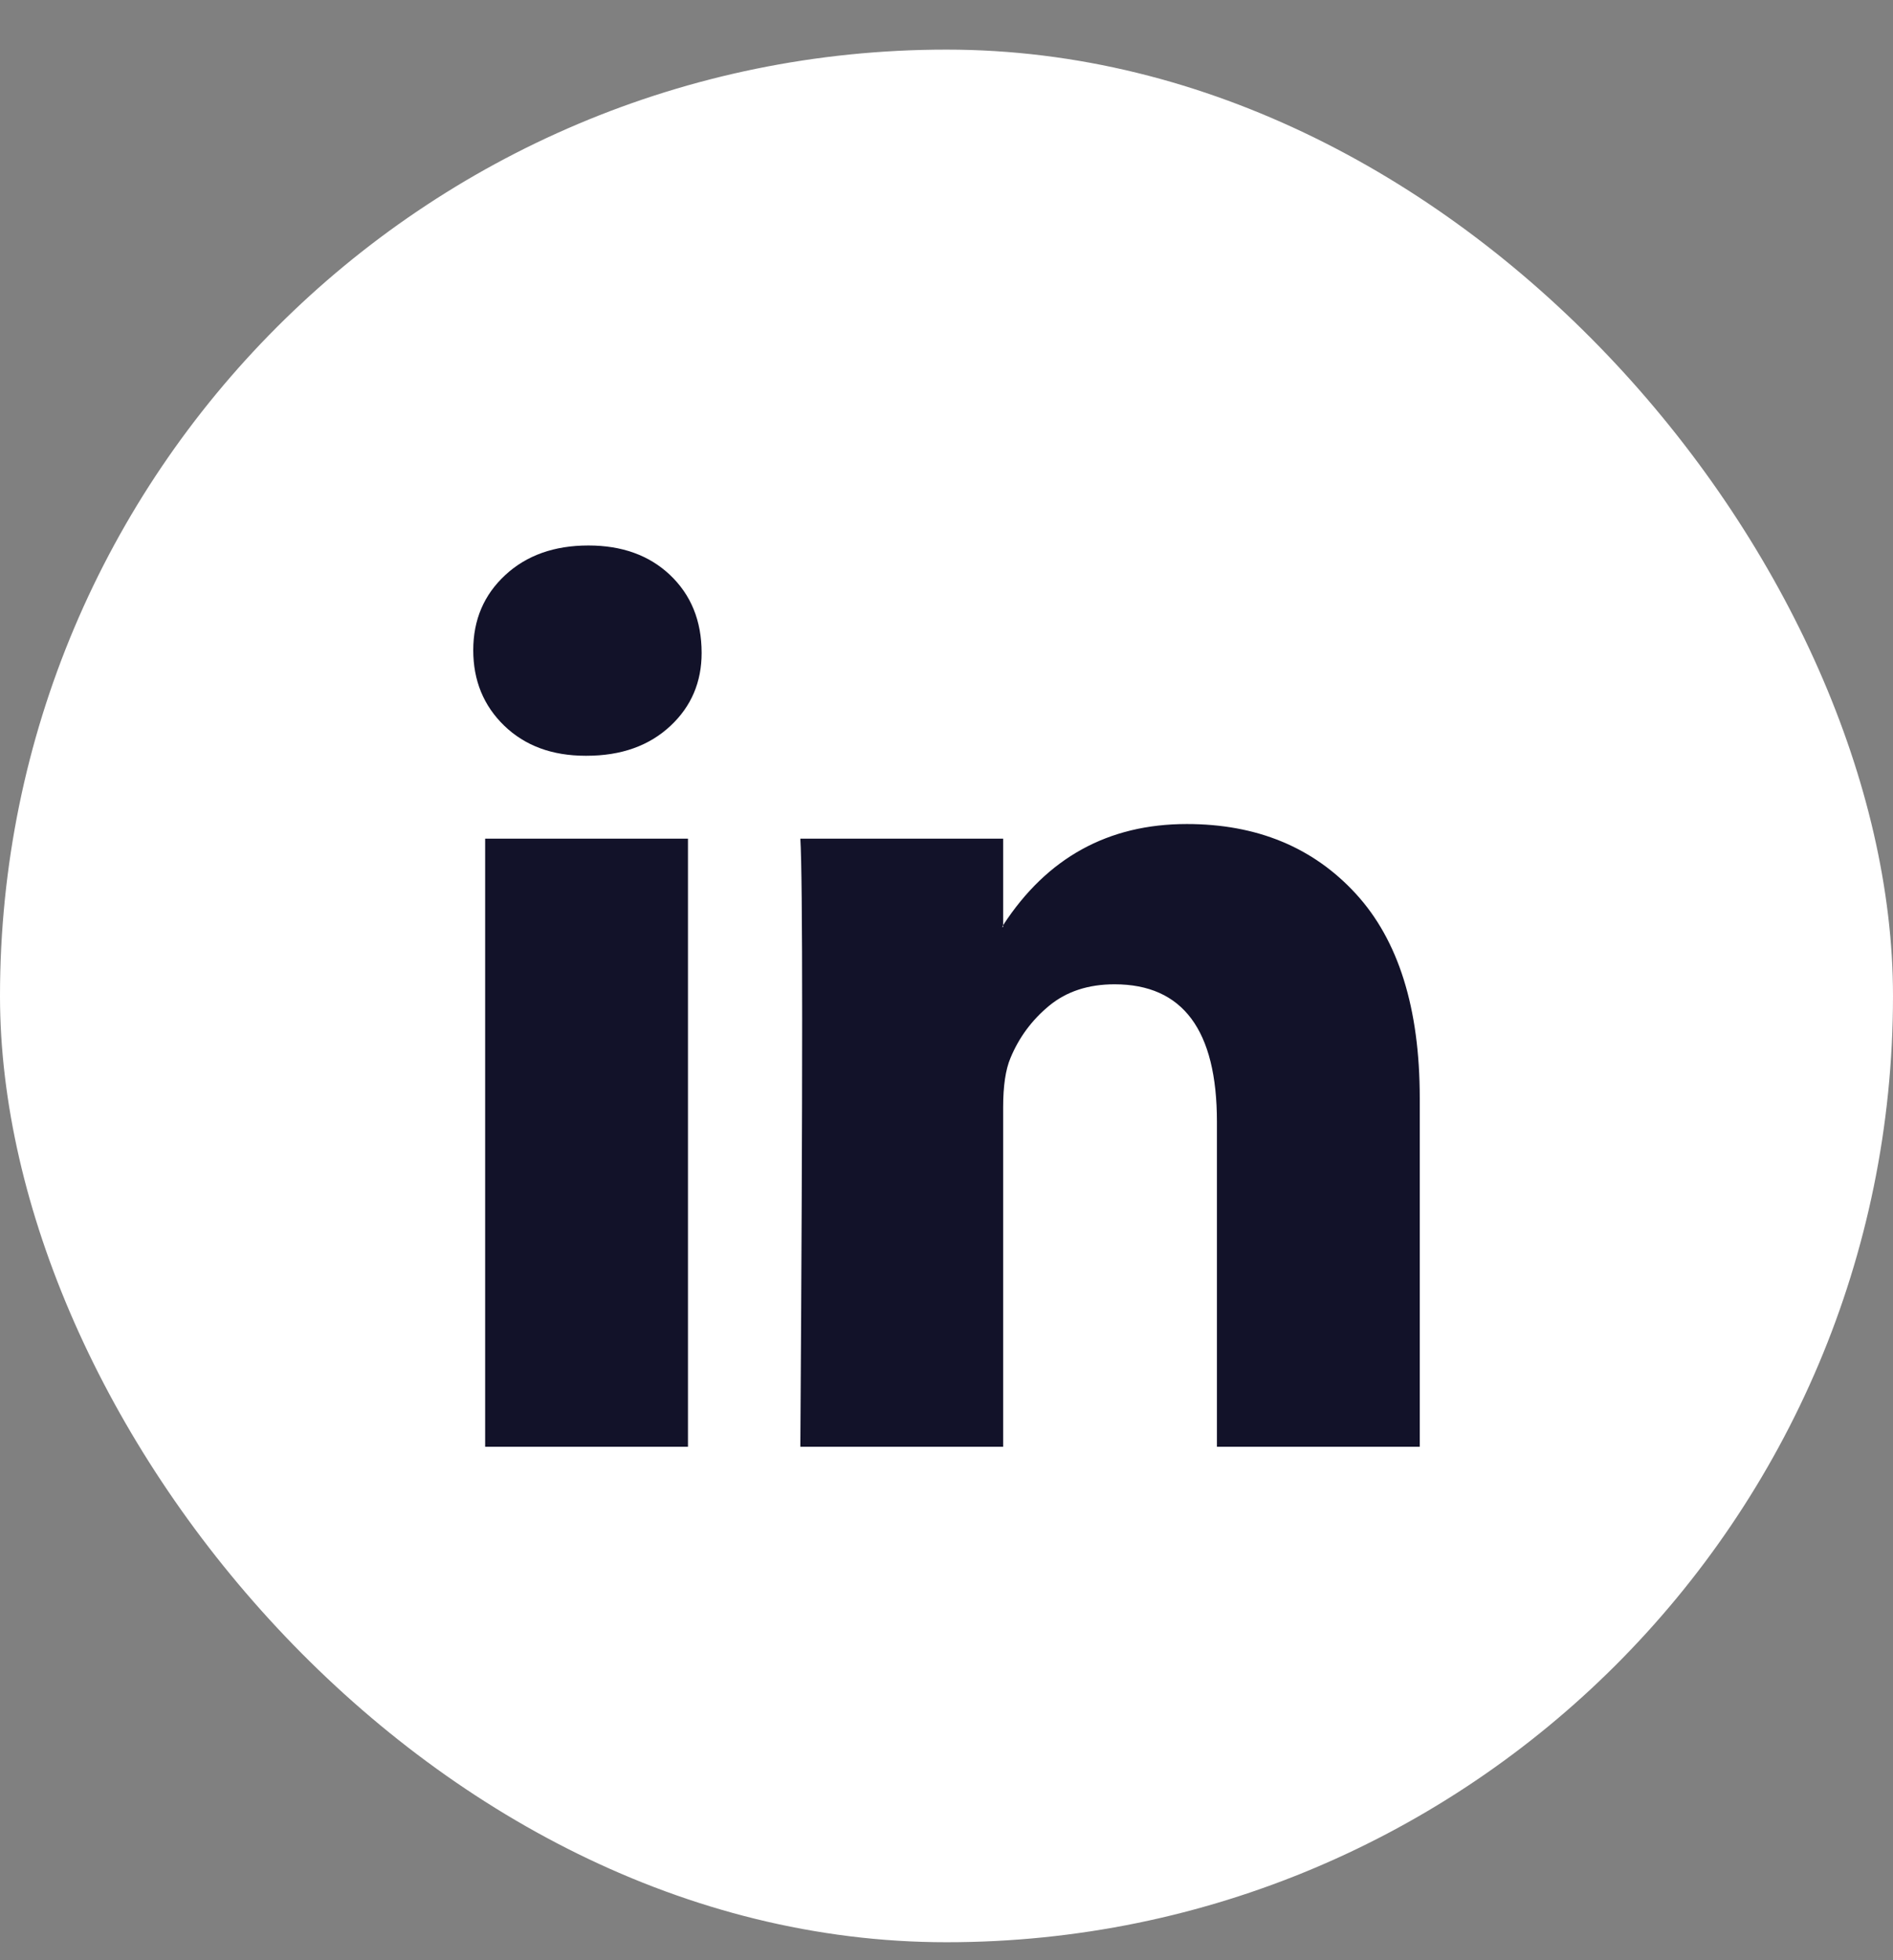<svg width="28" height="29" viewBox="0 0 28 29" fill="none" xmlns="http://www.w3.org/2000/svg">
<rect x="0" y="0" width="28" height="29" fill="#808080" stroke="none"/>
<rect y="0.734" width="28" height="28" rx="14" fill="white"/>
<path d="M7 9.619C7 9.17 7.158 8.8 7.473 8.508C7.788 8.216 8.198 8.07 8.703 8.07C9.198 8.07 9.599 8.214 9.905 8.501C10.221 8.798 10.378 9.184 10.378 9.66C10.378 10.091 10.225 10.45 9.919 10.737C9.604 11.033 9.189 11.181 8.676 11.181H8.662C8.167 11.181 7.766 11.033 7.459 10.737C7.153 10.441 7 10.068 7 9.619ZM7.176 21.404V12.407H10.176V21.404H7.176ZM11.838 21.404H14.838V16.38C14.838 16.066 14.874 15.823 14.946 15.653C15.072 15.348 15.264 15.089 15.52 14.878C15.777 14.667 16.099 14.562 16.486 14.562C17.495 14.562 18 15.24 18 16.596V21.404H21V16.245C21 14.916 20.685 13.909 20.054 13.222C19.423 12.535 18.59 12.191 17.554 12.191C16.392 12.191 15.486 12.69 14.838 13.687V13.713H14.824L14.838 13.687V12.407H11.838C11.856 12.694 11.865 13.588 11.865 15.087C11.865 16.587 11.856 18.692 11.838 21.404Z" fill="#121229"/>
</svg>
